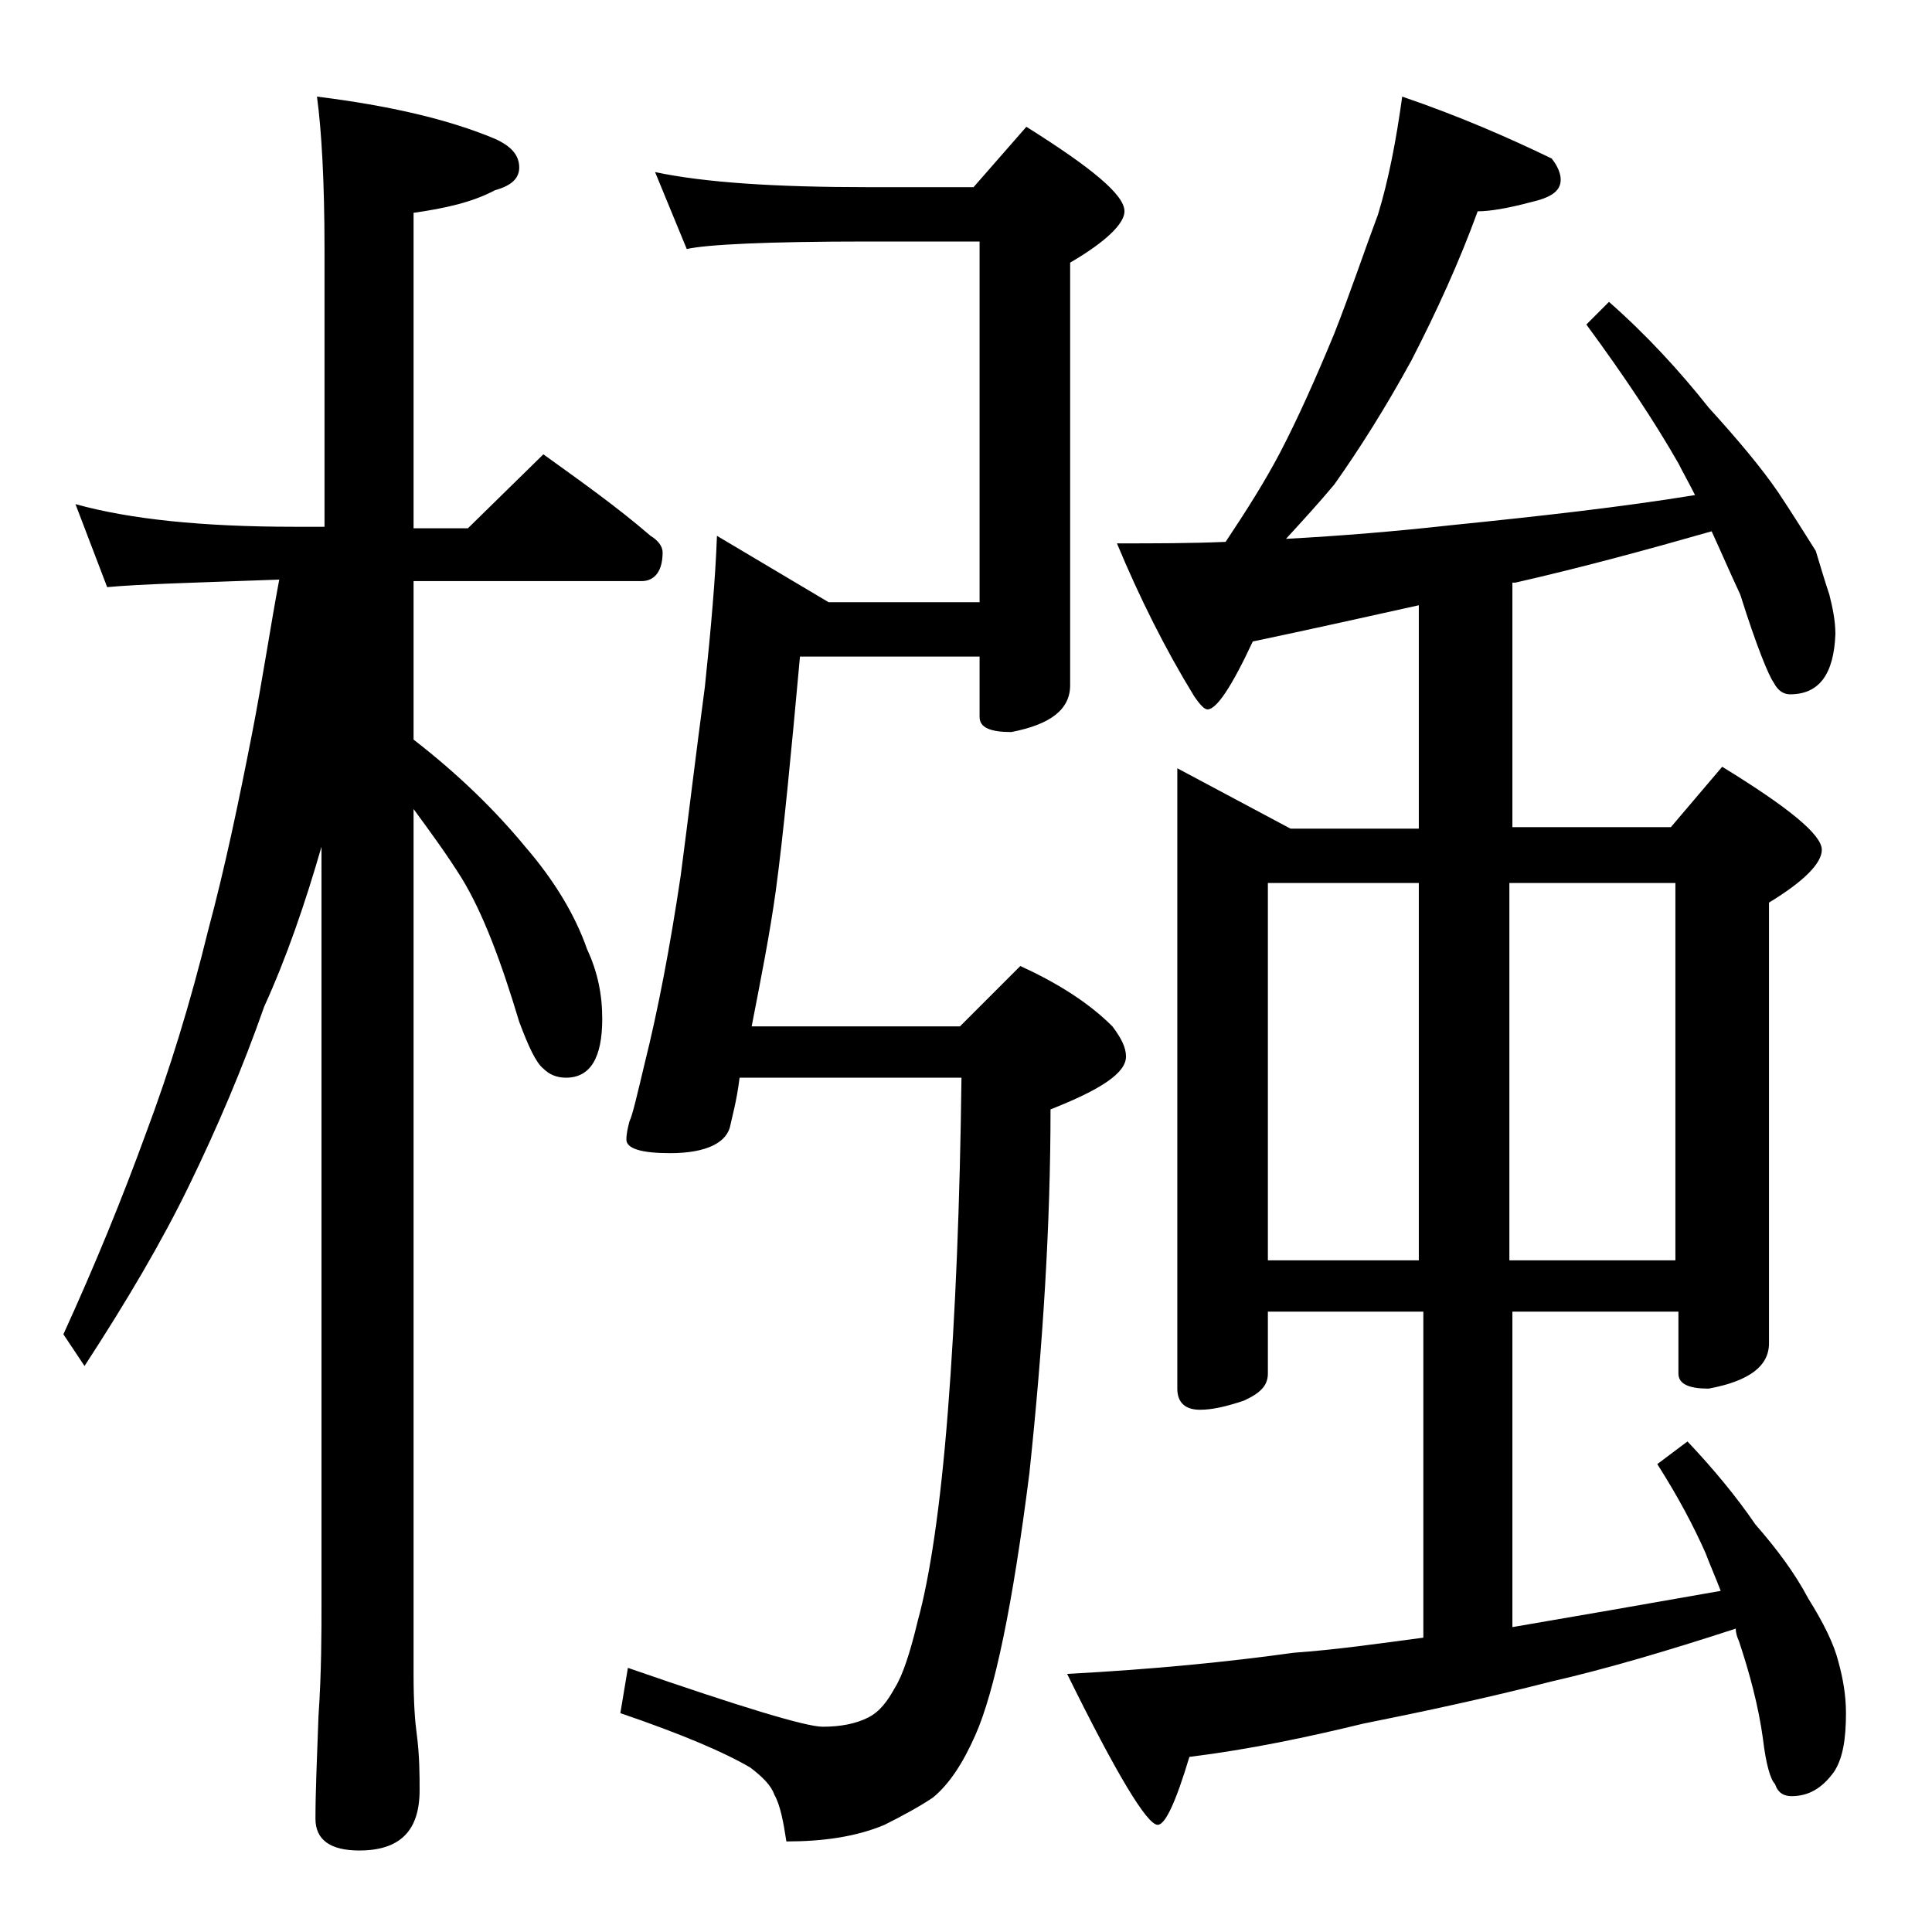 <?xml version="1.0" encoding="utf-8"?>
<!-- Generator: Adobe Illustrator 18.0.0, SVG Export Plug-In . SVG Version: 6.00 Build 0)  -->
<!DOCTYPE svg PUBLIC "-//W3C//DTD SVG 1.1//EN" "http://www.w3.org/Graphics/SVG/1.1/DTD/svg11.dtd">
<svg version="1.1" id="Layer_1" xmlns="http://www.w3.org/2000/svg" xmlns:xlink="http://www.w3.org/1999/xlink" x="0px" y="0px"
	 viewBox="0 0 128 128" enable-background="new 0 0 128 128" xml:space="preserve">
<path d="M5,33.4c3.6,1,8.4,1.5,14.5,1.5h2V16.5c0-4.5-0.2-7.9-0.5-10.1c4.8,0.6,8.7,1.5,11.8,2.8c1.1,0.5,1.6,1.1,1.6,1.9
	c0,0.7-0.5,1.2-1.6,1.5c-1.5,0.8-3.3,1.2-5.4,1.5v20.9H31l5-4.9c2.5,1.8,4.9,3.5,7.1,5.4c0.5,0.3,0.8,0.7,0.8,1.1
	c0,1.2-0.5,1.9-1.4,1.9H27.4V49c3.1,2.4,5.5,4.8,7.4,7.1c1.9,2.2,3.3,4.5,4.1,6.8c0.7,1.5,1,3,1,4.6c0,2.6-0.8,3.9-2.4,3.9
	c-0.6,0-1.1-0.2-1.5-0.6c-0.5-0.4-1-1.5-1.6-3.1c-1.2-4-2.4-7.2-3.8-9.5c-1-1.6-2.1-3.1-3.2-4.6V111c0,1.8,0.1,3.1,0.2,3.8
	c0.2,1.5,0.2,2.8,0.2,3.8c0,2.7-1.3,4-4,4c-1.9,0-2.9-0.7-2.9-2.1c0-1.8,0.1-4,0.2-6.8c0.2-2.9,0.2-5.5,0.2-7.6V56.1
	c-1.1,3.8-2.3,7.3-3.8,10.6c-1.4,4-3.1,8-5,11.9c-1.8,3.7-4.1,7.6-6.9,11.9l-1.4-2.1c2.1-4.6,3.9-9,5.5-13.4c1.5-4,2.9-8.5,4.1-13.4
	c1.1-4.1,2-8.4,2.9-13c0.7-3.6,1.2-7,1.8-10.2c-5.5,0.2-9.3,0.3-11.4,0.5L5,33.4z M43.4,11.4c3.3,0.7,8,1,14.1,1h7l3.5-4
	c4.3,2.7,6.5,4.5,6.5,5.6c0,0.8-1.2,2-3.6,3.4v28c0,1.6-1.3,2.6-3.9,3.1c-1.4,0-2.1-0.3-2.1-1v-4H53c-0.6,6.6-1.1,11.8-1.6,15.5
	c-0.4,2.9-1,5.9-1.6,9h13.8l4-4c2.4,1.1,4.5,2.4,6.1,4c0.6,0.8,0.9,1.4,0.9,2c0,1.1-1.7,2.2-5,3.5c0,7.6-0.5,15.6-1.4,24.1
	c-1.1,8.7-2.3,14.5-3.6,17.4c-0.8,1.8-1.7,3.2-2.8,4.1c-0.9,0.6-2,1.2-3.2,1.8c-1.9,0.8-4.1,1.1-6.5,1.1c-0.2-1.3-0.4-2.4-0.8-3.1
	c-0.2-0.6-0.8-1.2-1.6-1.8c-1.7-1-4.5-2.2-8.6-3.6l0.5-3c7.5,2.6,11.8,3.9,12.9,3.9c1.2,0,2.2-0.2,3-0.6c0.8-0.4,1.3-1.1,1.8-2
	c0.5-0.8,1-2.3,1.5-4.4c0.8-2.9,1.5-7.5,2-13.9c0.5-6.4,0.8-13.8,0.9-22.1H49c-0.2,1.6-0.5,2.6-0.6,3.1c-0.2,1.2-1.6,1.9-4,1.9
	c-1.9,0-2.9-0.3-2.9-0.9c0-0.4,0.1-0.8,0.2-1.2c0.2-0.4,0.5-1.7,1-3.8c0.9-3.6,1.7-7.8,2.4-12.5c0.5-3.8,1-8,1.6-12.5
	c0.4-3.8,0.7-7.2,0.8-10l7.4,4.4h10V16h-7.4c-6.7,0-10.7,0.2-12,0.5L43.4,11.4z M92.9,6.4c3.8,1.3,7,2.7,9.9,4.1
	c0.4,0.5,0.6,1,0.6,1.4c0,0.8-0.7,1.2-2,1.5c-1.5,0.4-2.7,0.6-3.5,0.6c-1.2,3.3-2.7,6.6-4.4,9.9c-1.7,3.1-3.4,5.8-5.1,8.2
	c-1,1.2-2.1,2.4-3.2,3.6c3.7-0.2,7.3-0.5,10.9-0.9c5.9-0.6,11.3-1.2,16.2-2c-0.4-0.8-0.8-1.5-1.1-2.1c-1.6-2.8-3.6-5.8-6.1-9.2
	l1.5-1.5c2.5,2.2,4.7,4.6,6.6,7c2,2.2,3.5,4,4.6,5.6c1,1.5,1.8,2.8,2.5,3.9c0.3,1,0.6,2,0.9,2.9c0.2,0.8,0.4,1.7,0.4,2.6
	c-0.1,2.7-1.1,4-3,4c-0.4,0-0.8-0.2-1.1-0.8c-0.3-0.4-1.1-2.3-2.2-5.8c-0.7-1.5-1.3-2.9-1.9-4.2c-4.2,1.2-8.6,2.4-13,3.4
	c-0.1,0-0.2,0-0.2,0v16.2h10.5l3.4-4c4.4,2.7,6.6,4.5,6.6,5.5c0,0.9-1.2,2.1-3.5,3.5V89c0,1.5-1.3,2.5-4,3c-1.3,0-2-0.3-2-1v-4.1
	h-11v20.9c4.1-0.7,8.7-1.5,13.8-2.4c-0.3-0.8-0.7-1.7-1-2.5c-0.8-1.8-1.8-3.7-3.2-5.9l2-1.5c1.7,1.8,3.2,3.6,4.5,5.5
	c1.4,1.6,2.6,3.2,3.5,4.9c1,1.6,1.7,3,2,4.2c0.3,1.1,0.5,2.2,0.5,3.4c0,1.7-0.2,3-0.8,3.9c-0.8,1.1-1.7,1.6-2.8,1.6
	c-0.5,0-0.9-0.2-1.1-0.8c-0.3-0.3-0.6-1.3-0.8-3c-0.3-2.2-0.9-4.4-1.6-6.5c-0.1-0.2-0.2-0.5-0.2-0.8c-4.6,1.5-8.7,2.7-12.2,3.5
	c-4.3,1.1-8.5,2-12.5,2.8c-3.7,0.9-7.5,1.7-11.5,2.2c-0.9,3-1.6,4.5-2.1,4.5c-0.7,0-2.7-3.3-6-10c5.7-0.3,10.7-0.8,15-1.4
	c2.8-0.2,5.6-0.6,8.6-1V86.9H84V91c0,0.8-0.5,1.3-1.6,1.8c-1.2,0.4-2.1,0.6-2.9,0.6c-1,0-1.5-0.5-1.5-1.4V50.9l7.5,4H94V40.1
	c-3.6,0.8-7.2,1.6-11,2.4c-1.4,3-2.4,4.5-3,4.5c-0.2,0-0.5-0.3-0.9-0.9c-1.9-3.1-3.6-6.5-5.1-10.1c2.5,0,4.9,0,7.2-0.1
	c1.4-2.1,2.6-4,3.6-5.9c1.2-2.3,2.4-5,3.6-7.9c1.1-2.8,2-5.5,2.9-7.9C92,11.9,92.5,9.3,92.9,6.4z M84,83.5h10v-25H84V83.5z
	 M100,58.5v25h11v-25H100z"/>
</svg>
